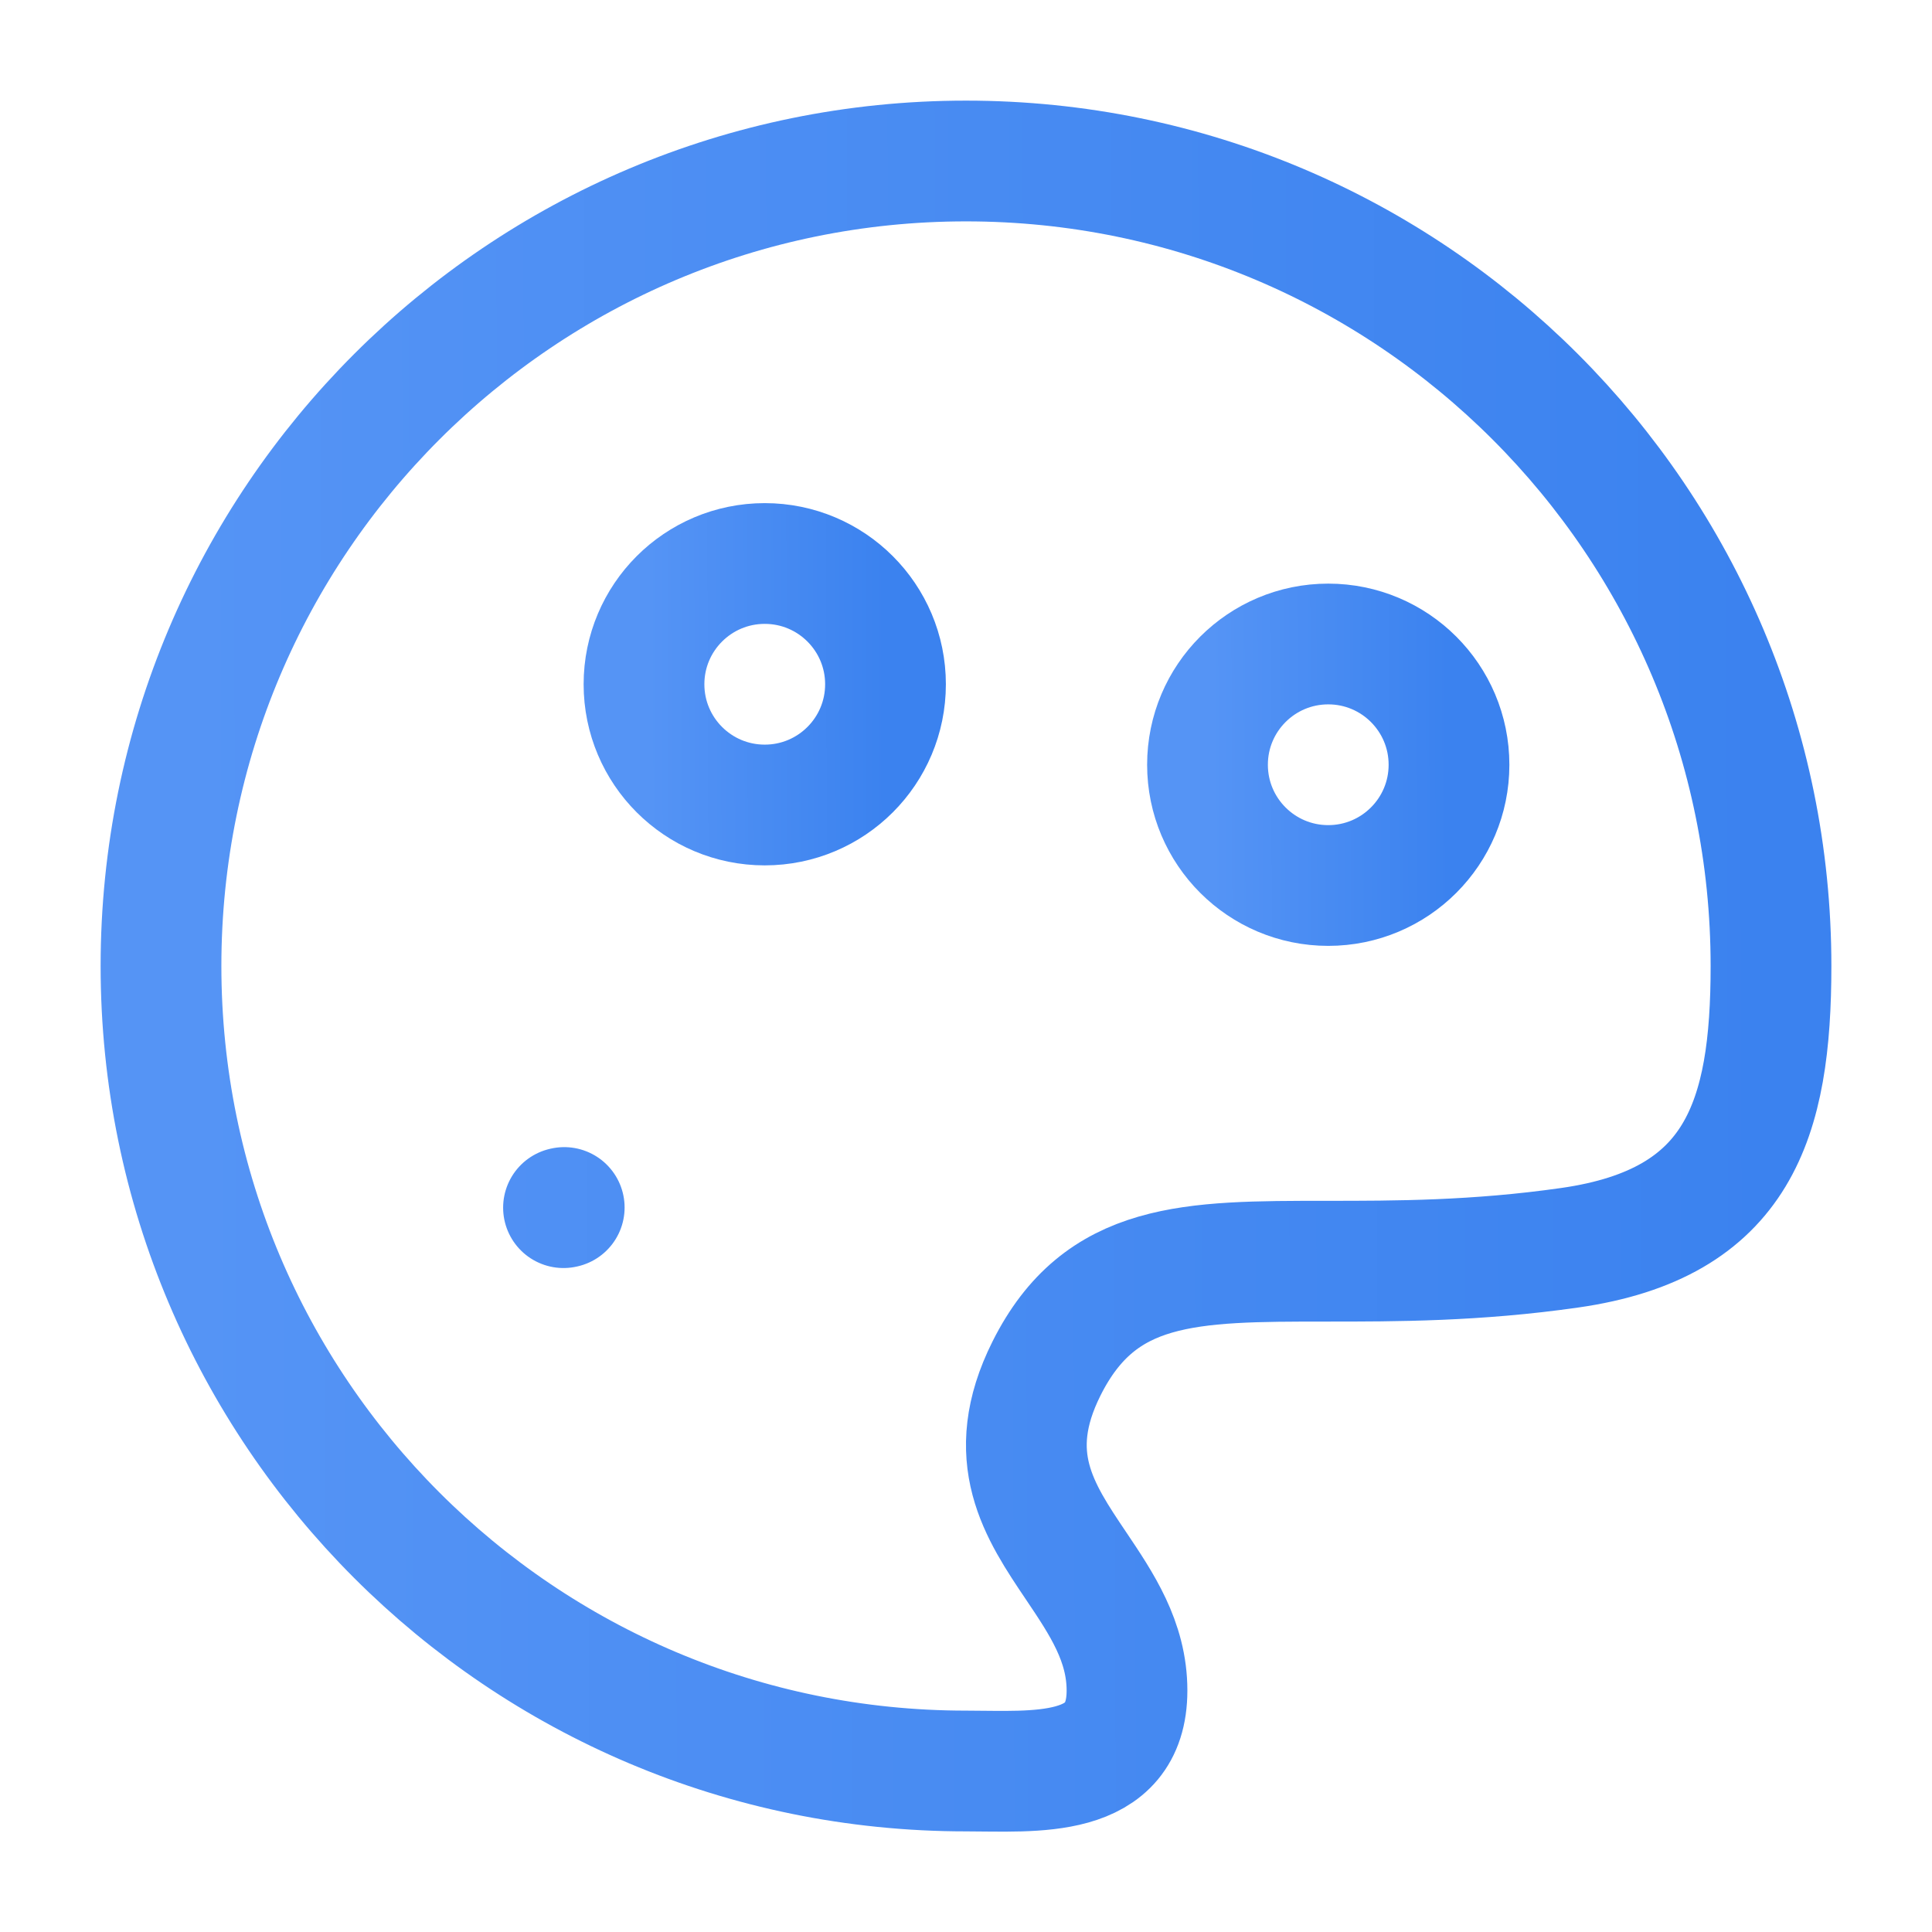 <svg width="48" height="48" viewBox="0 0 48 48" fill="none" xmlns="http://www.w3.org/2000/svg">
<path d="M14 30.004L14.018 30M44 24C44 12.954 35.046 4 24 4C12.954 4 4 12.954 4 24C4 35.046 12.954 44 24 44C25.684 44 28 44.232 28 42C28 40.782 27.366 39.842 26.738 38.908C25.818 37.542 24.904 36.19 26 34C27.334 31.334 29.556 31.334 32.964 31.334C34.666 31.334 36.666 31.334 39 31C43.202 30.4 44 27.816 44 24Z" stroke="url(#paint0_linear_81_391)" stroke-width="3" stroke-linecap="round" stroke-linejoin="round"/>
<path d="M19 20C20.657 20 22 18.657 22 17C22 15.343 20.657 14 19 14C17.343 14 16 15.343 16 17C16 18.657 17.343 20 19 20Z" stroke="url(#paint1_linear_81_391)" stroke-width="3" stroke-linecap="round" stroke-linejoin="round"/>
<path d="M33 22C34.657 22 36 20.657 36 19C36 17.343 34.657 16 33 16C31.343 16 30 17.343 30 19C30 20.657 31.343 22 33 22Z" stroke="url(#paint2_linear_81_391)" stroke-width="3" stroke-linecap="round" stroke-linejoin="round"/>
<defs>
<linearGradient id="paint0_linear_81_391" x1="44" y1="23.578" x2="4.001" y2="23.708" gradientUnits="userSpaceOnUse">
<stop stop-color="#3B82EF"/>
<stop offset="0.981" stop-color="#5594F5"/>
</linearGradient>
<linearGradient id="paint1_linear_81_391" x1="22" y1="16.936" x2="16" y2="16.956" gradientUnits="userSpaceOnUse">
<stop stop-color="#3B82EF"/>
<stop offset="0.981" stop-color="#5594F5"/>
</linearGradient>
<linearGradient id="paint2_linear_81_391" x1="36" y1="18.936" x2="30" y2="18.956" gradientUnits="userSpaceOnUse">
<stop stop-color="#3B82EF"/>
<stop offset="0.981" stop-color="#5594F5"/>
</linearGradient>
</defs>
</svg>
